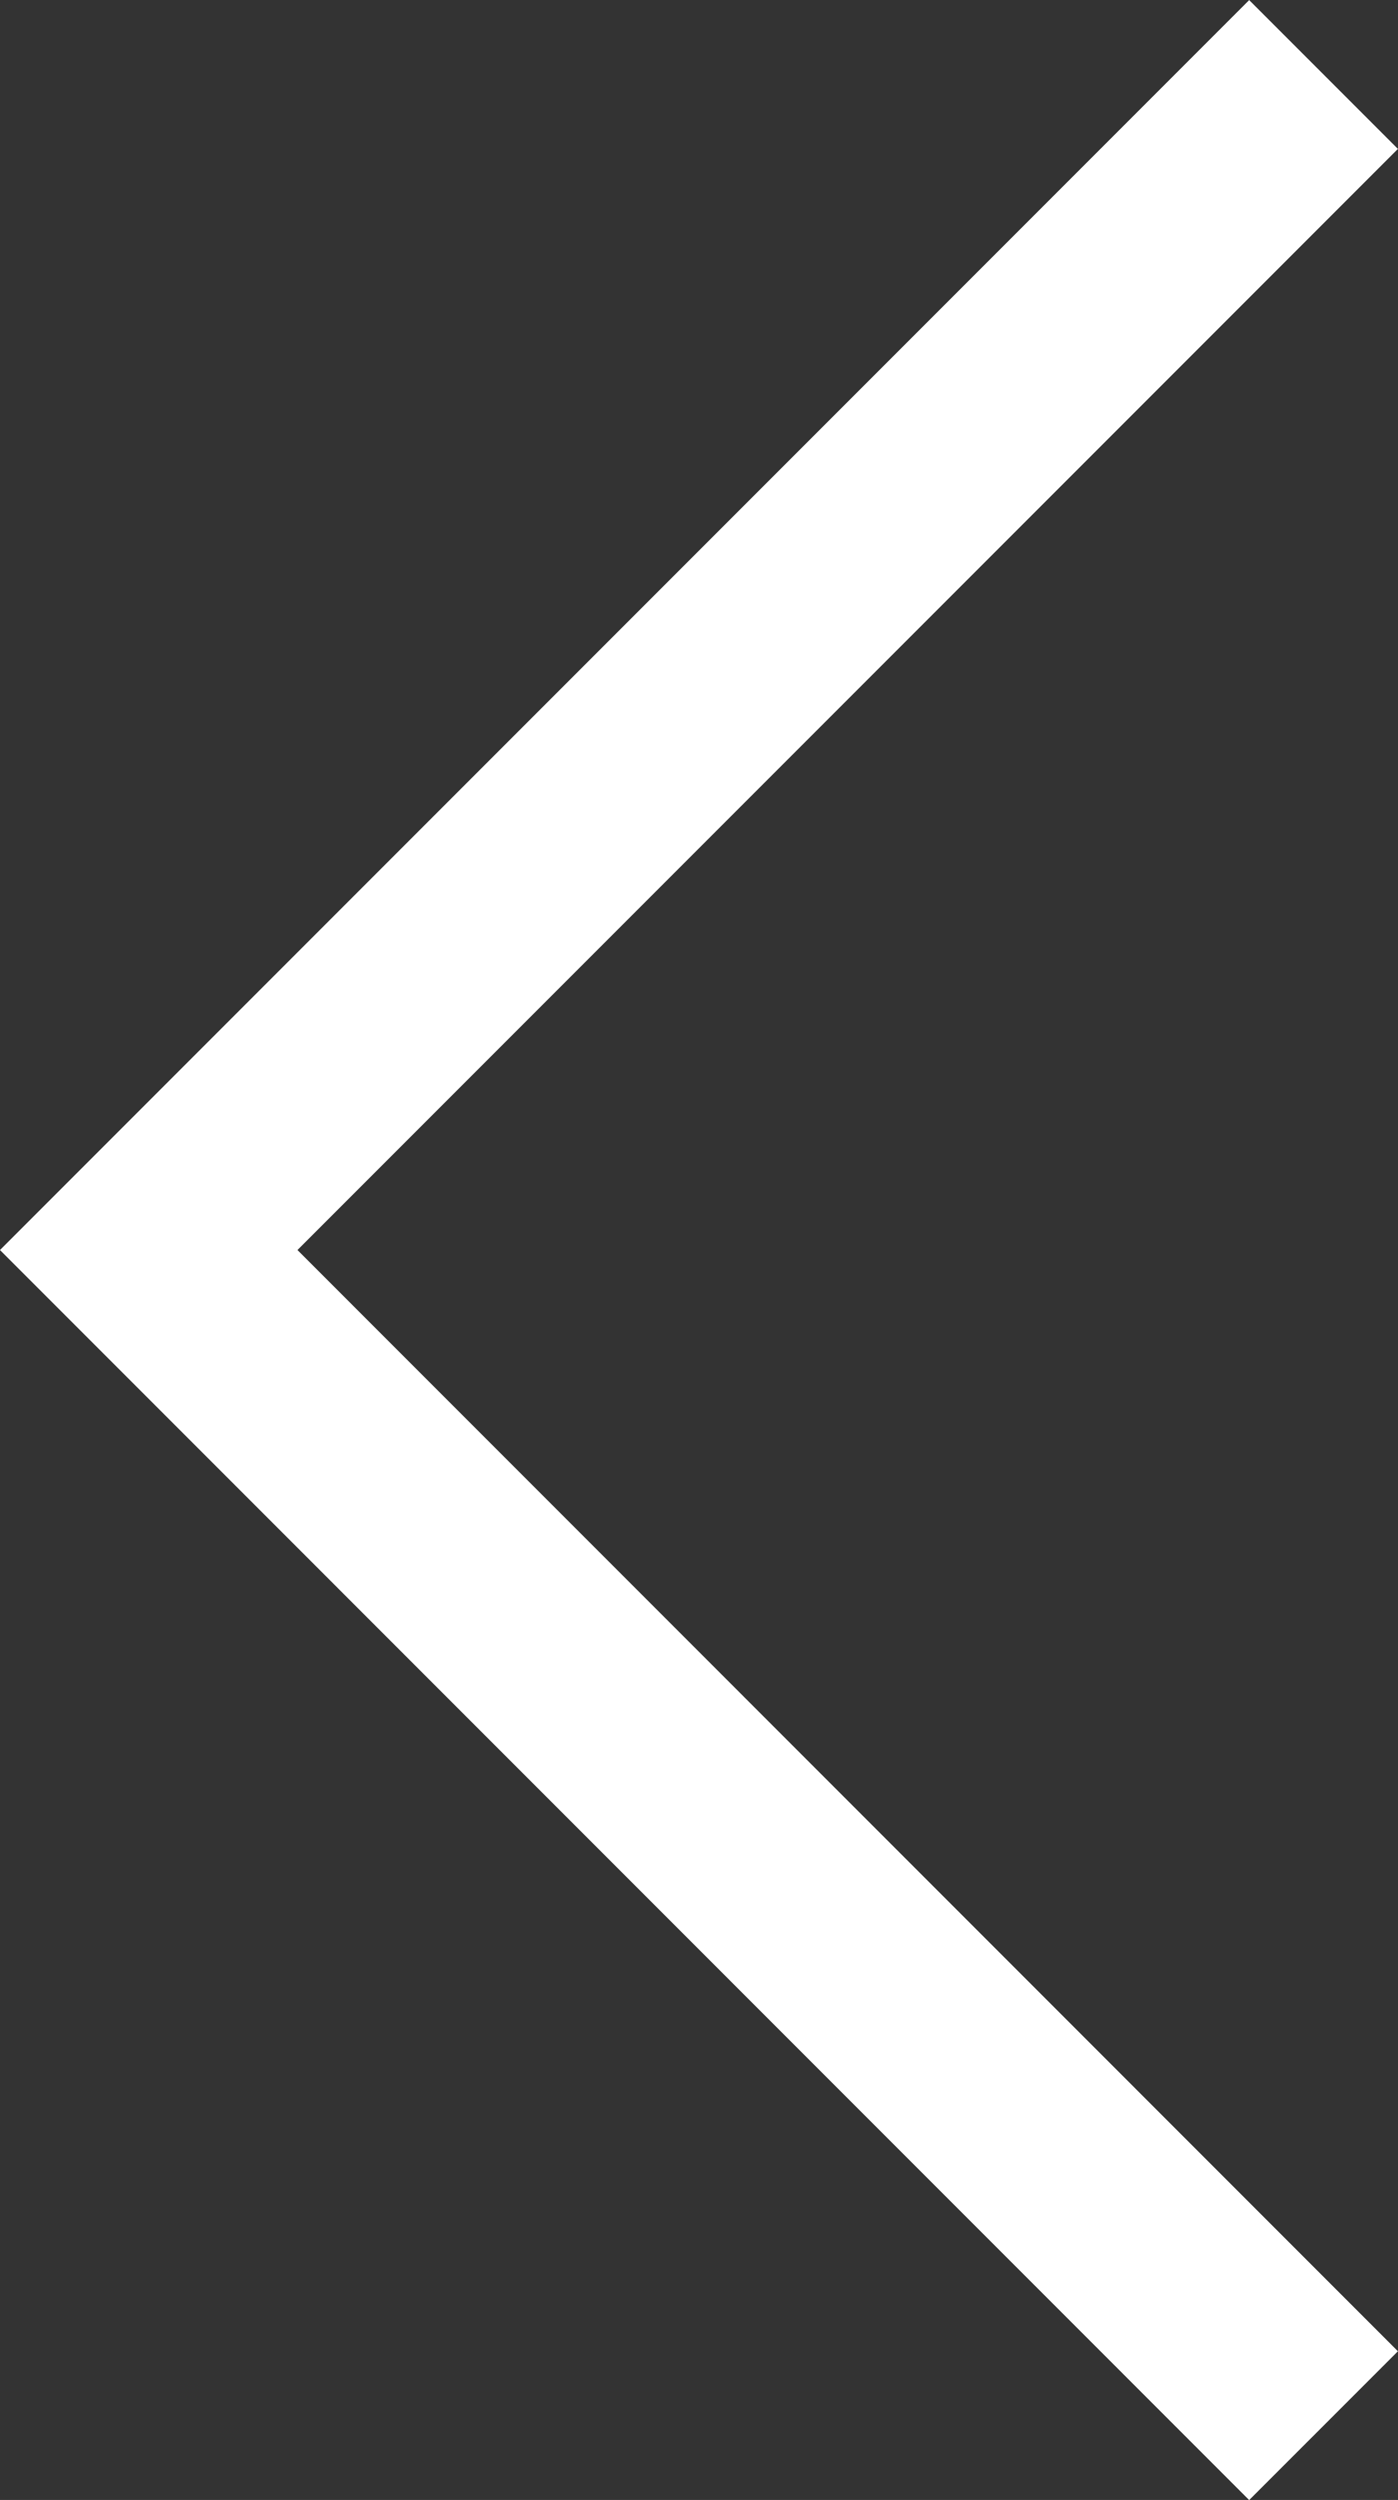 <svg xmlns="http://www.w3.org/2000/svg" width="13.292" height="23.755" viewBox="0 0 13.292 23.755"><rect x="0" y="0" width="13.292" height="23.755" fill="#333333" stroke="none"/><path d="M21.281.354,10.817,10.817.354.354" transform="translate(12.231 1.061) rotate(90)" fill="none" stroke="#fff" stroke-linecap="square" stroke-miterlimit="10" stroke-width="2"/></svg>